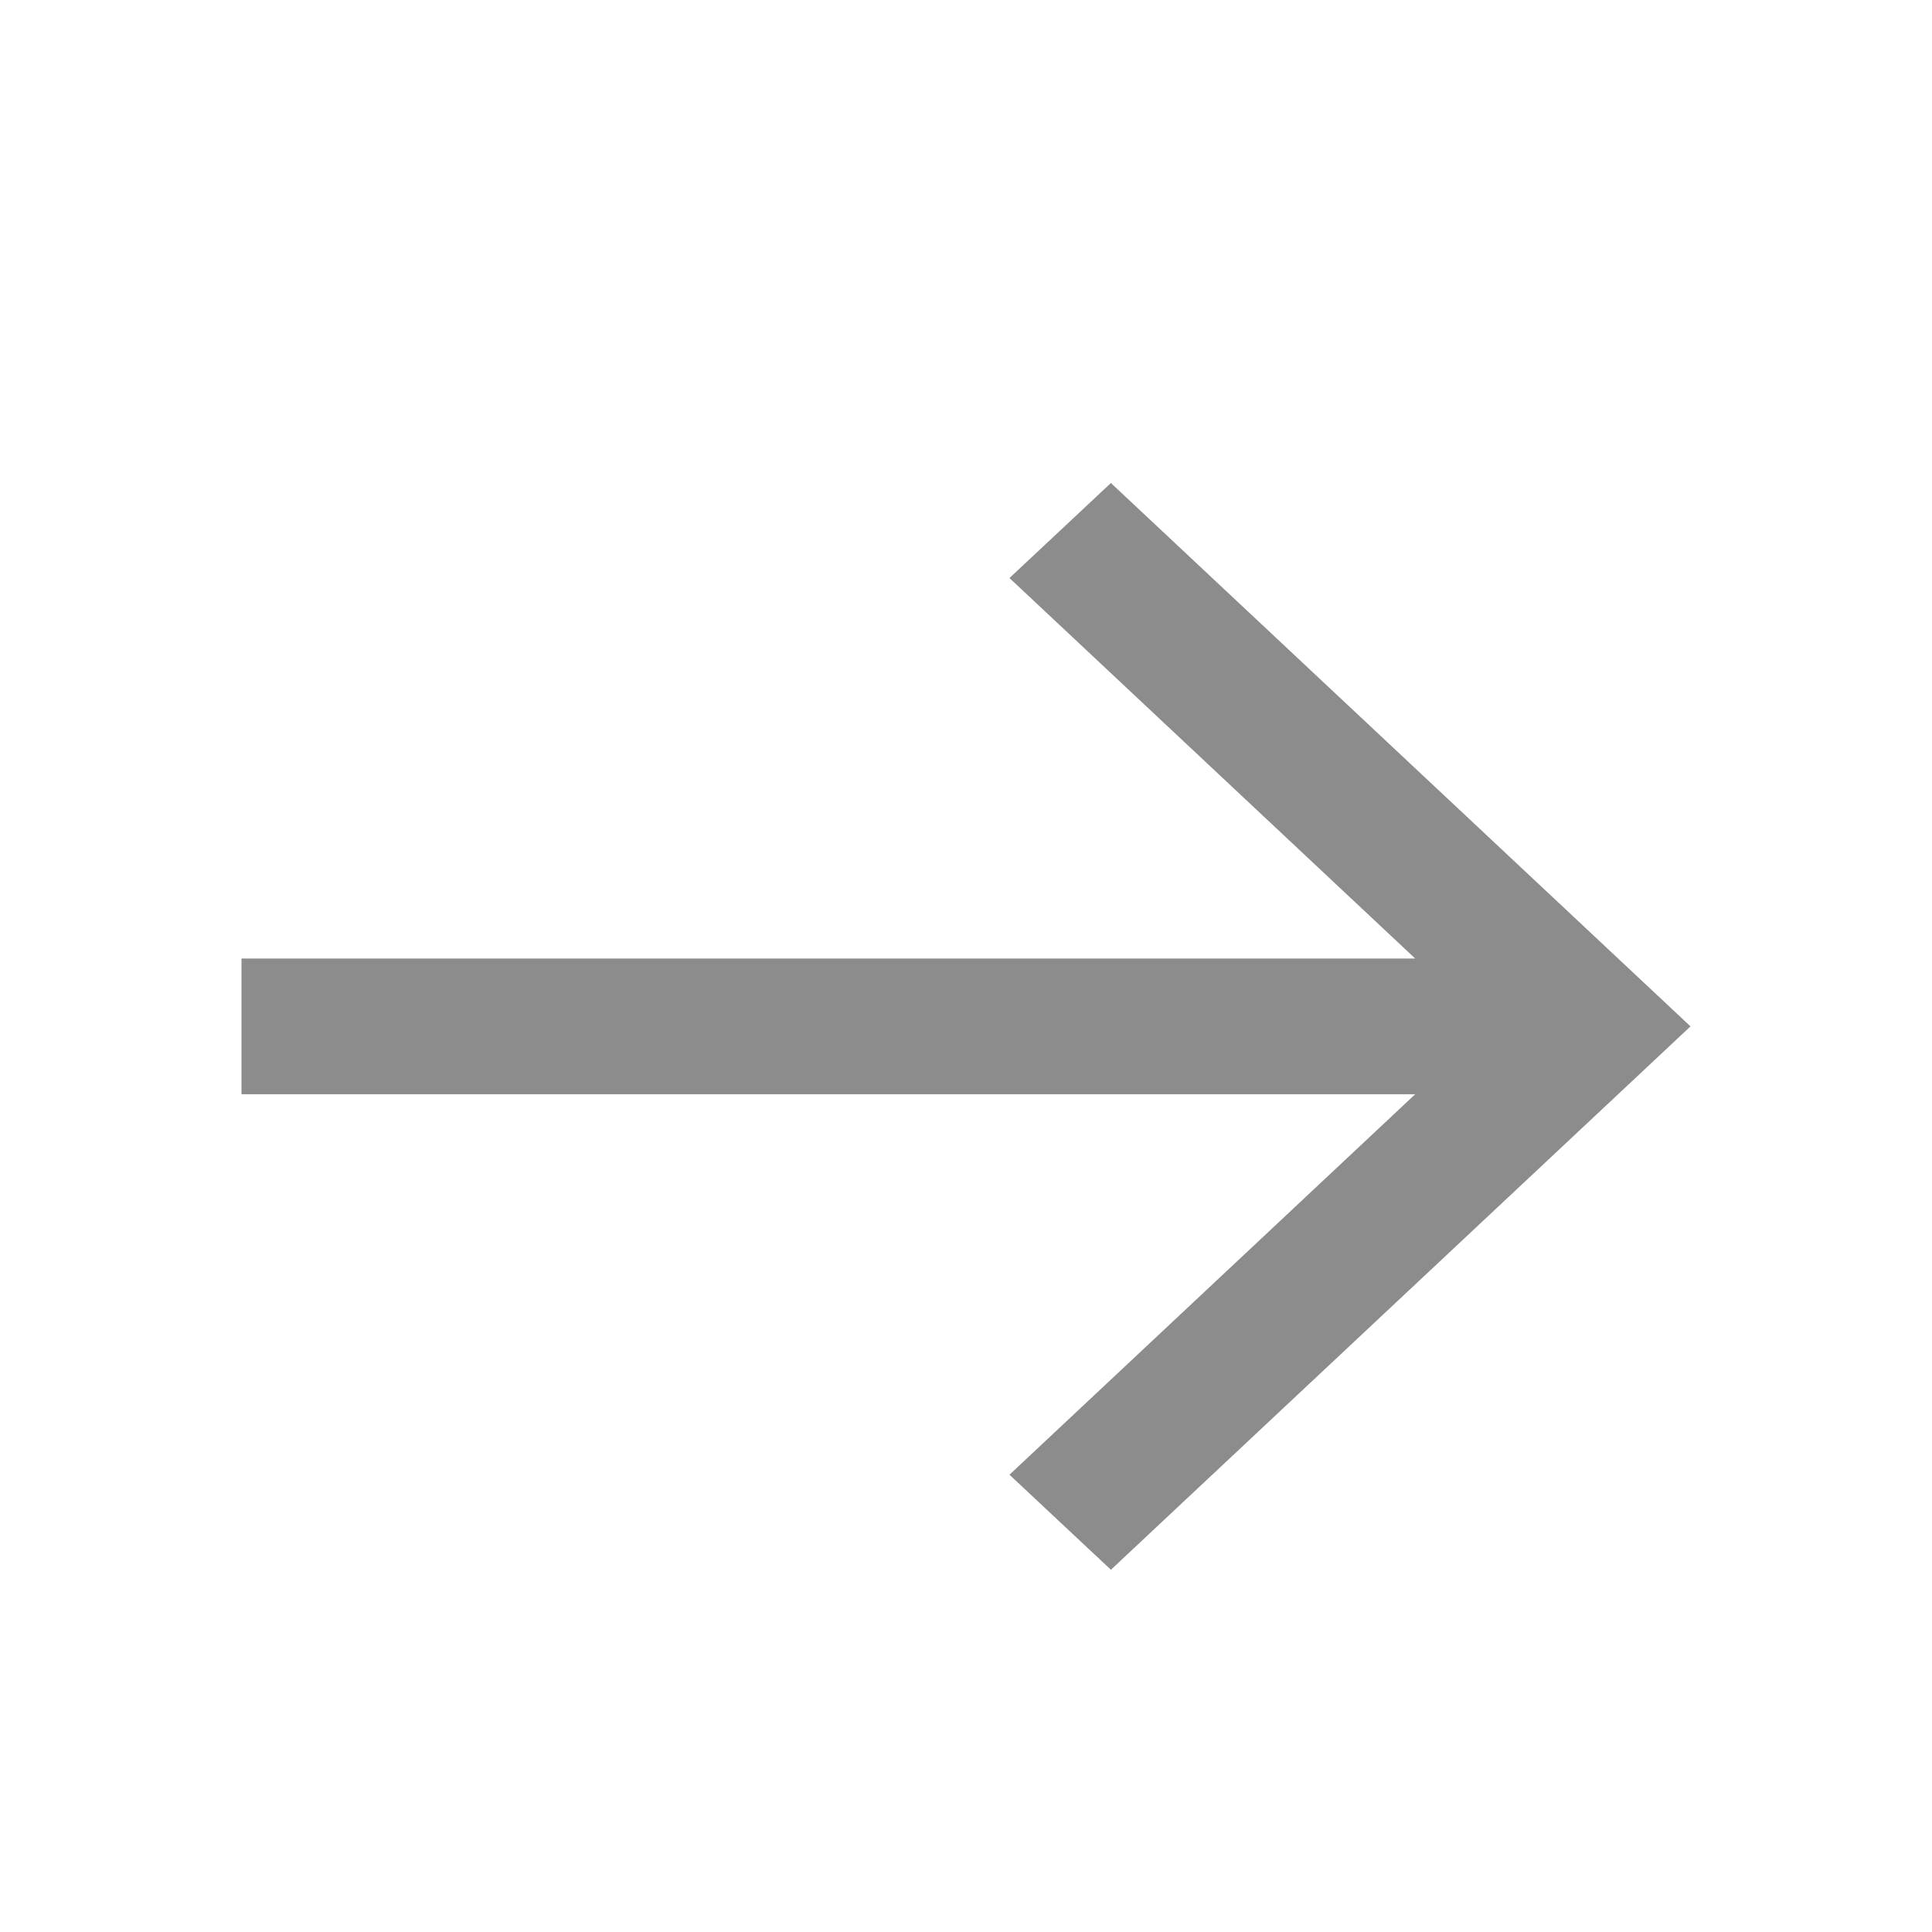 <svg width="16" height="16" viewBox="0 0 16 16" fill="none" xmlns="http://www.w3.org/2000/svg">
<path d="M9.2 4L8.36 4.787L11.72 7.938H2V9.062H11.72L8.36 12.213L9.2 13L14 8.5L9.2 4Z" fill="#8C8C8C"/>
</svg>
